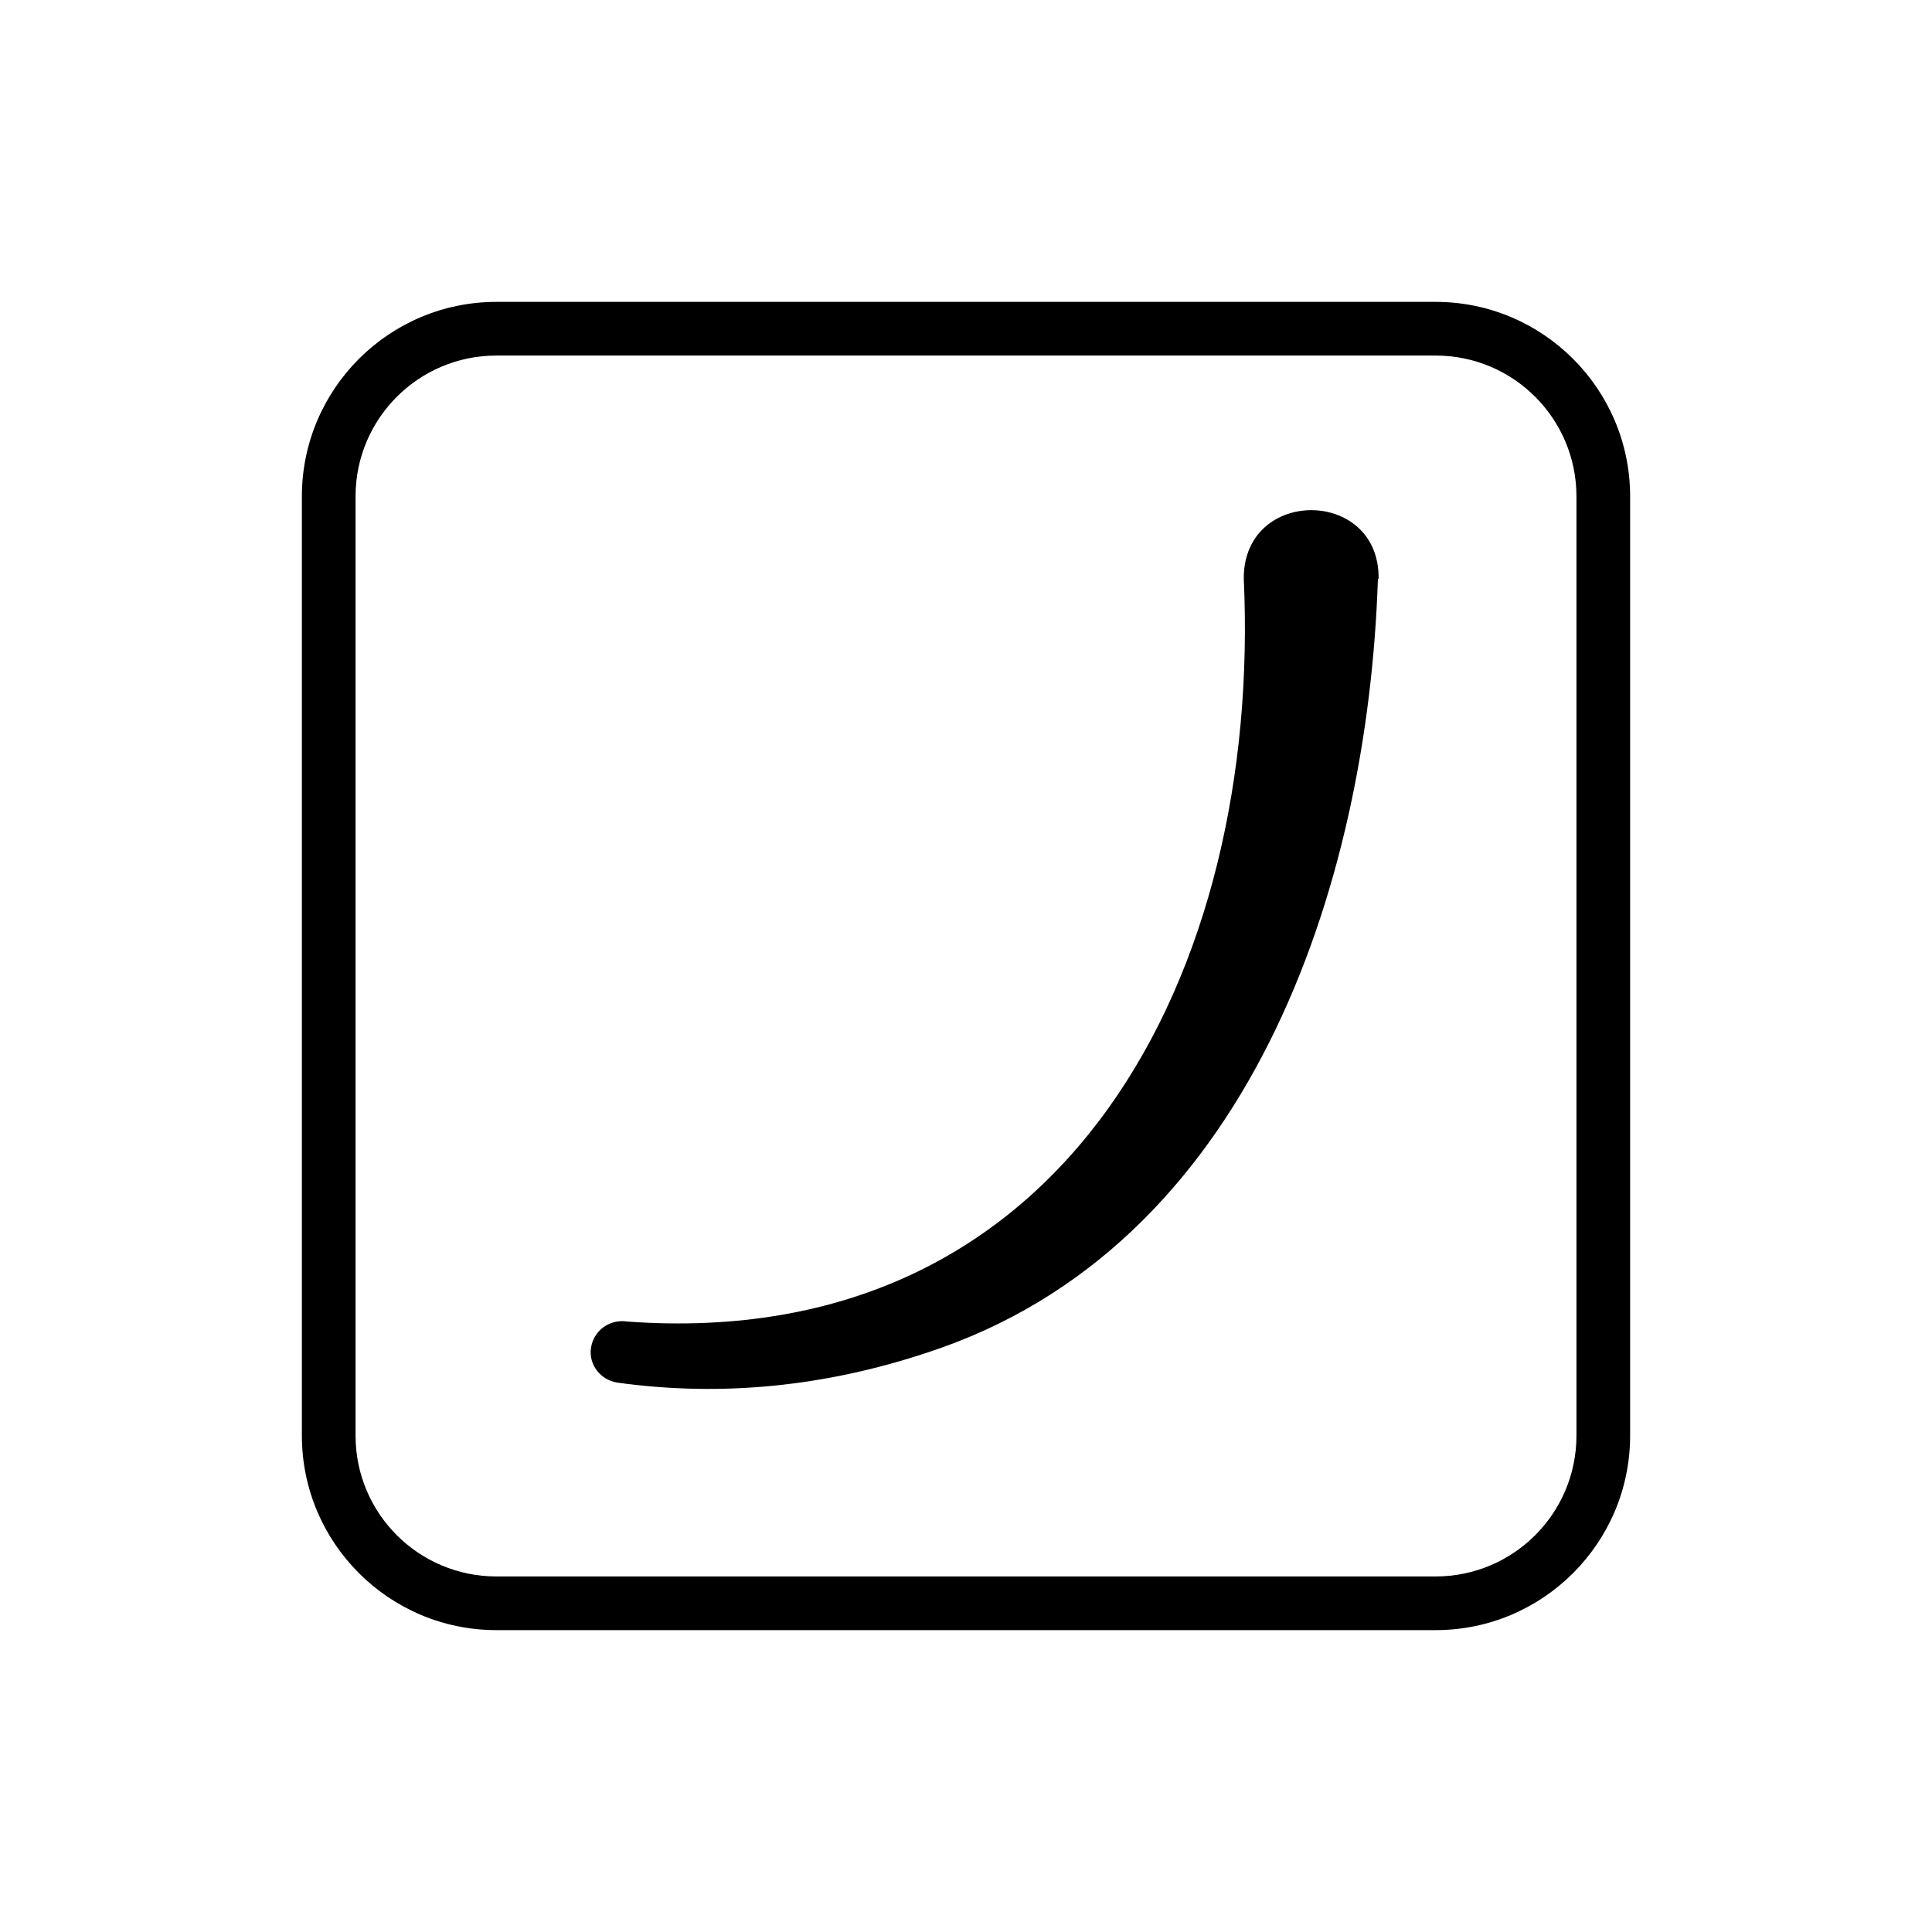 <svg width="64" height="64" viewBox="0 0 64 64" fill="none" xmlns="http://www.w3.org/2000/svg">
<rect width="64" height="64" fill="white"/>
<g clip-path="url(#clip0_900_15303)">
<path d="M47.556 54H16.444C12.889 54 10 51.111 10 47.556V16.444C10 12.889 12.889 10 16.444 10H47.556C51.111 10 54 12.889 54 16.444V47.556C54 51.111 51.111 54 47.556 54ZM16.444 11.778C13.867 11.778 11.778 13.867 11.778 16.444V47.556C11.778 50.133 13.867 52.222 16.444 52.222H47.556C50.133 52.222 52.222 50.133 52.222 47.556V16.444C52.222 13.867 50.133 11.778 47.556 11.778H16.444Z" fill="black"/>
<path d="M45.645 19.178C45.312 29.4 41.357 41.333 30.734 44.8C27.401 45.911 23.957 46.289 20.445 45.8C19.89 45.711 19.49 45.2 19.579 44.644C19.668 44.067 20.201 43.689 20.779 43.778C35.423 44.844 41.801 32.111 41.201 19.155C41.201 16.133 45.712 16.155 45.668 19.178H45.645Z" fill="black"/>
</g>
<defs>
<clipPath id="clip0_900_15303">
<rect width="44" height="44" fill="white" transform="translate(10 10)"/>
</clipPath>
</defs>
</svg>
